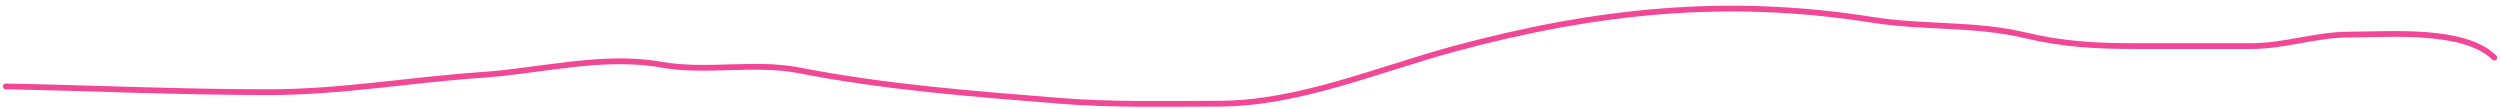 <?xml version="1.0" encoding="UTF-8"?> <svg xmlns="http://www.w3.org/2000/svg" width="434" height="19" viewBox="0 0 434 19" fill="none"> <path d="M1 15.001C16.188 15.298 31.359 16.001 46.611 16.001C59.259 16.001 71.173 13.851 83.722 13.001C93.78 12.319 104.632 9.419 114.778 11.223C122.679 12.627 130.97 10.695 138.778 12.223C153.668 15.136 168.746 16.275 183.944 17.501C193.108 18.239 202.312 18.001 211.5 18.001C225.462 18.001 239.293 12.016 252.556 8.445C277.035 1.854 299.805 -0.572 325.056 3.445C333.963 4.862 342.664 4.032 351.5 6.112C358.214 7.691 363.644 8.001 370.778 8.001C377.444 8.001 384.111 8.001 390.778 8.001C396.713 8.001 401.943 6.001 407.944 6.001C414.681 6.001 427.856 4.857 433 10.001" stroke="#F24696" stroke-linecap="round"></path> </svg> 